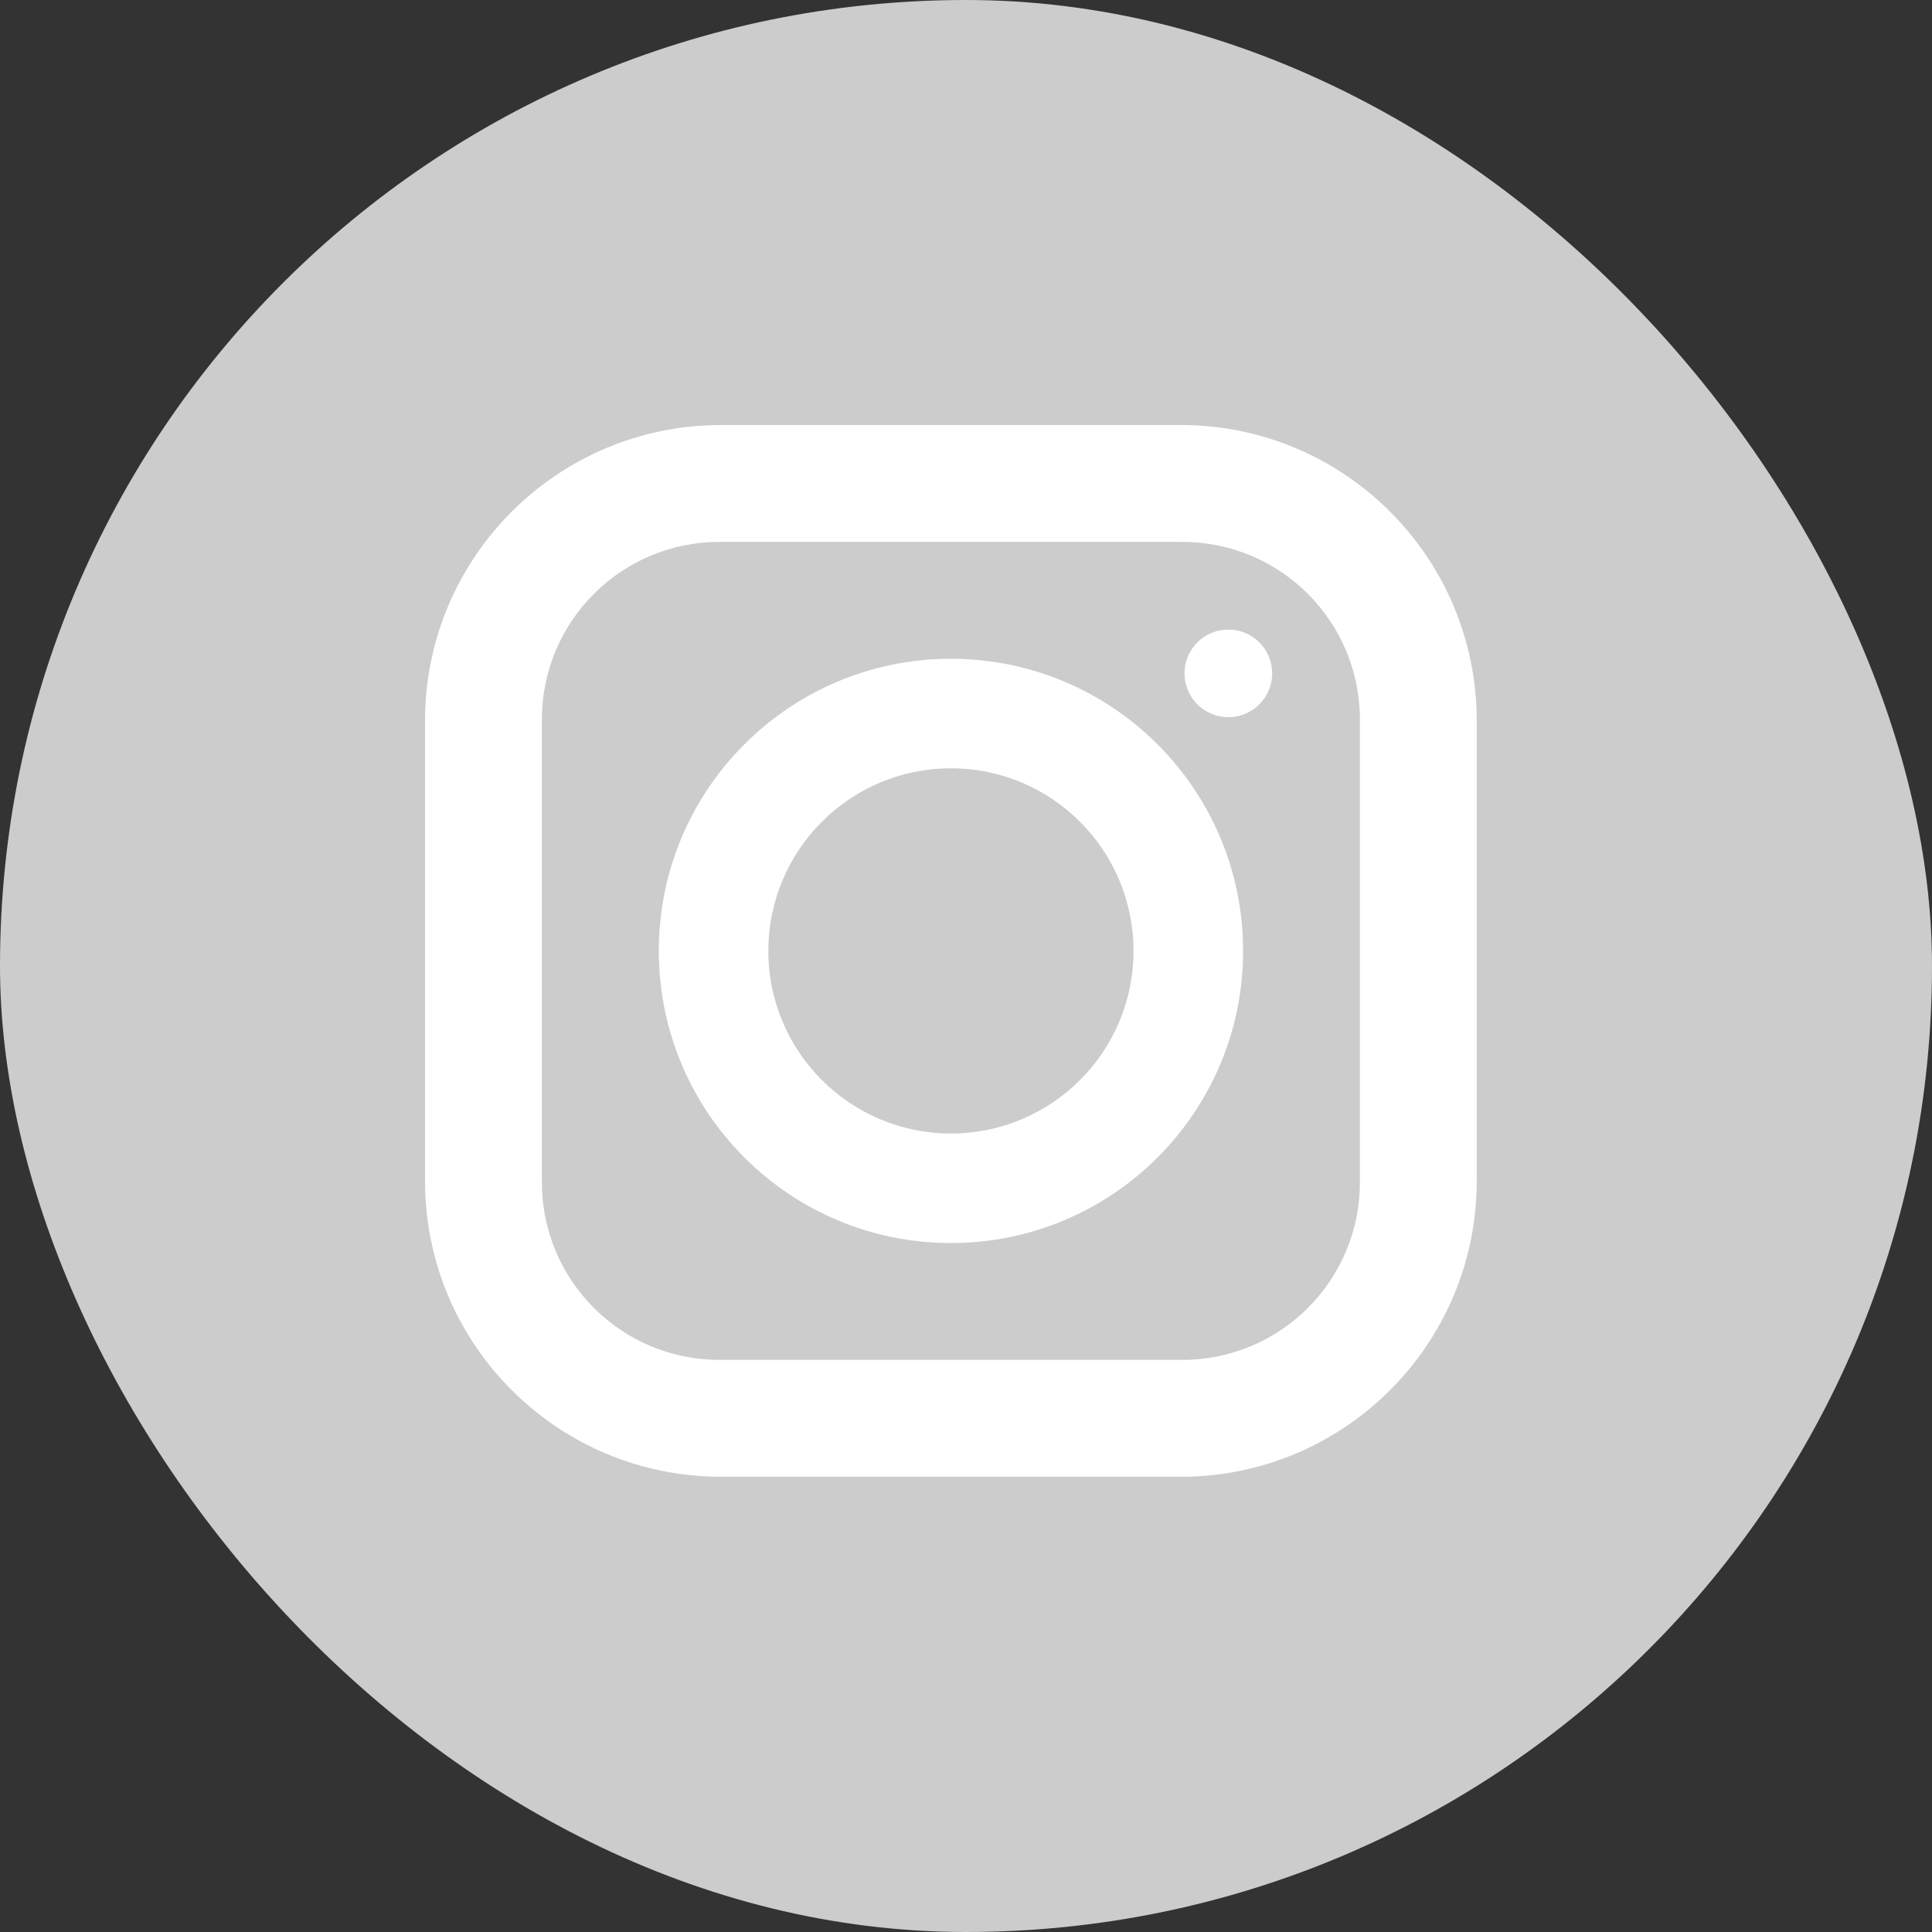 <svg width="50" height="50" viewBox="0 0 50 50" fill="none" xmlns="http://www.w3.org/2000/svg">
<rect x="0" y="0" width="50" height="50" fill="#333333" stroke="none"/>
<rect width="50" height="50" rx="25" fill="#CCCCCC"/>
<path fill-rule="evenodd" clip-rule="evenodd" d="M18.657 11C14.428 11 11 14.428 11 18.656V30.562C11 34.79 14.428 38.218 18.657 38.218H30.562C34.79 38.218 38.218 34.79 38.218 30.562V18.656C38.218 14.428 34.79 11 30.562 11H18.657ZM18.618 14.024C16.081 14.024 14.024 16.081 14.024 18.618V30.6C14.024 33.137 16.081 35.194 18.618 35.194H30.6C33.137 35.194 35.194 33.137 35.194 30.6V18.618C35.194 16.081 33.137 14.024 30.6 14.024H18.618Z" fill="white"/>
<path fill-rule="evenodd" clip-rule="evenodd" d="M24.61 32.17C28.786 32.17 32.171 28.785 32.171 24.609C32.171 20.434 28.786 17.049 24.61 17.049C20.434 17.049 17.05 20.434 17.05 24.609C17.05 28.785 20.434 32.17 24.61 32.17ZM24.61 29.335C27.22 29.335 29.335 27.219 29.335 24.61C29.335 22 27.22 19.884 24.61 19.884C22 19.884 19.885 22 19.885 24.61C19.885 27.219 22 29.335 24.61 29.335Z" fill="white"/>
<path d="M32.924 17.427C32.924 18.053 32.416 18.561 31.79 18.561C31.163 18.561 30.655 18.053 30.655 17.427C30.655 16.801 31.163 16.293 31.79 16.293C32.416 16.293 32.924 16.801 32.924 17.427Z" fill="white"/>
</svg>
